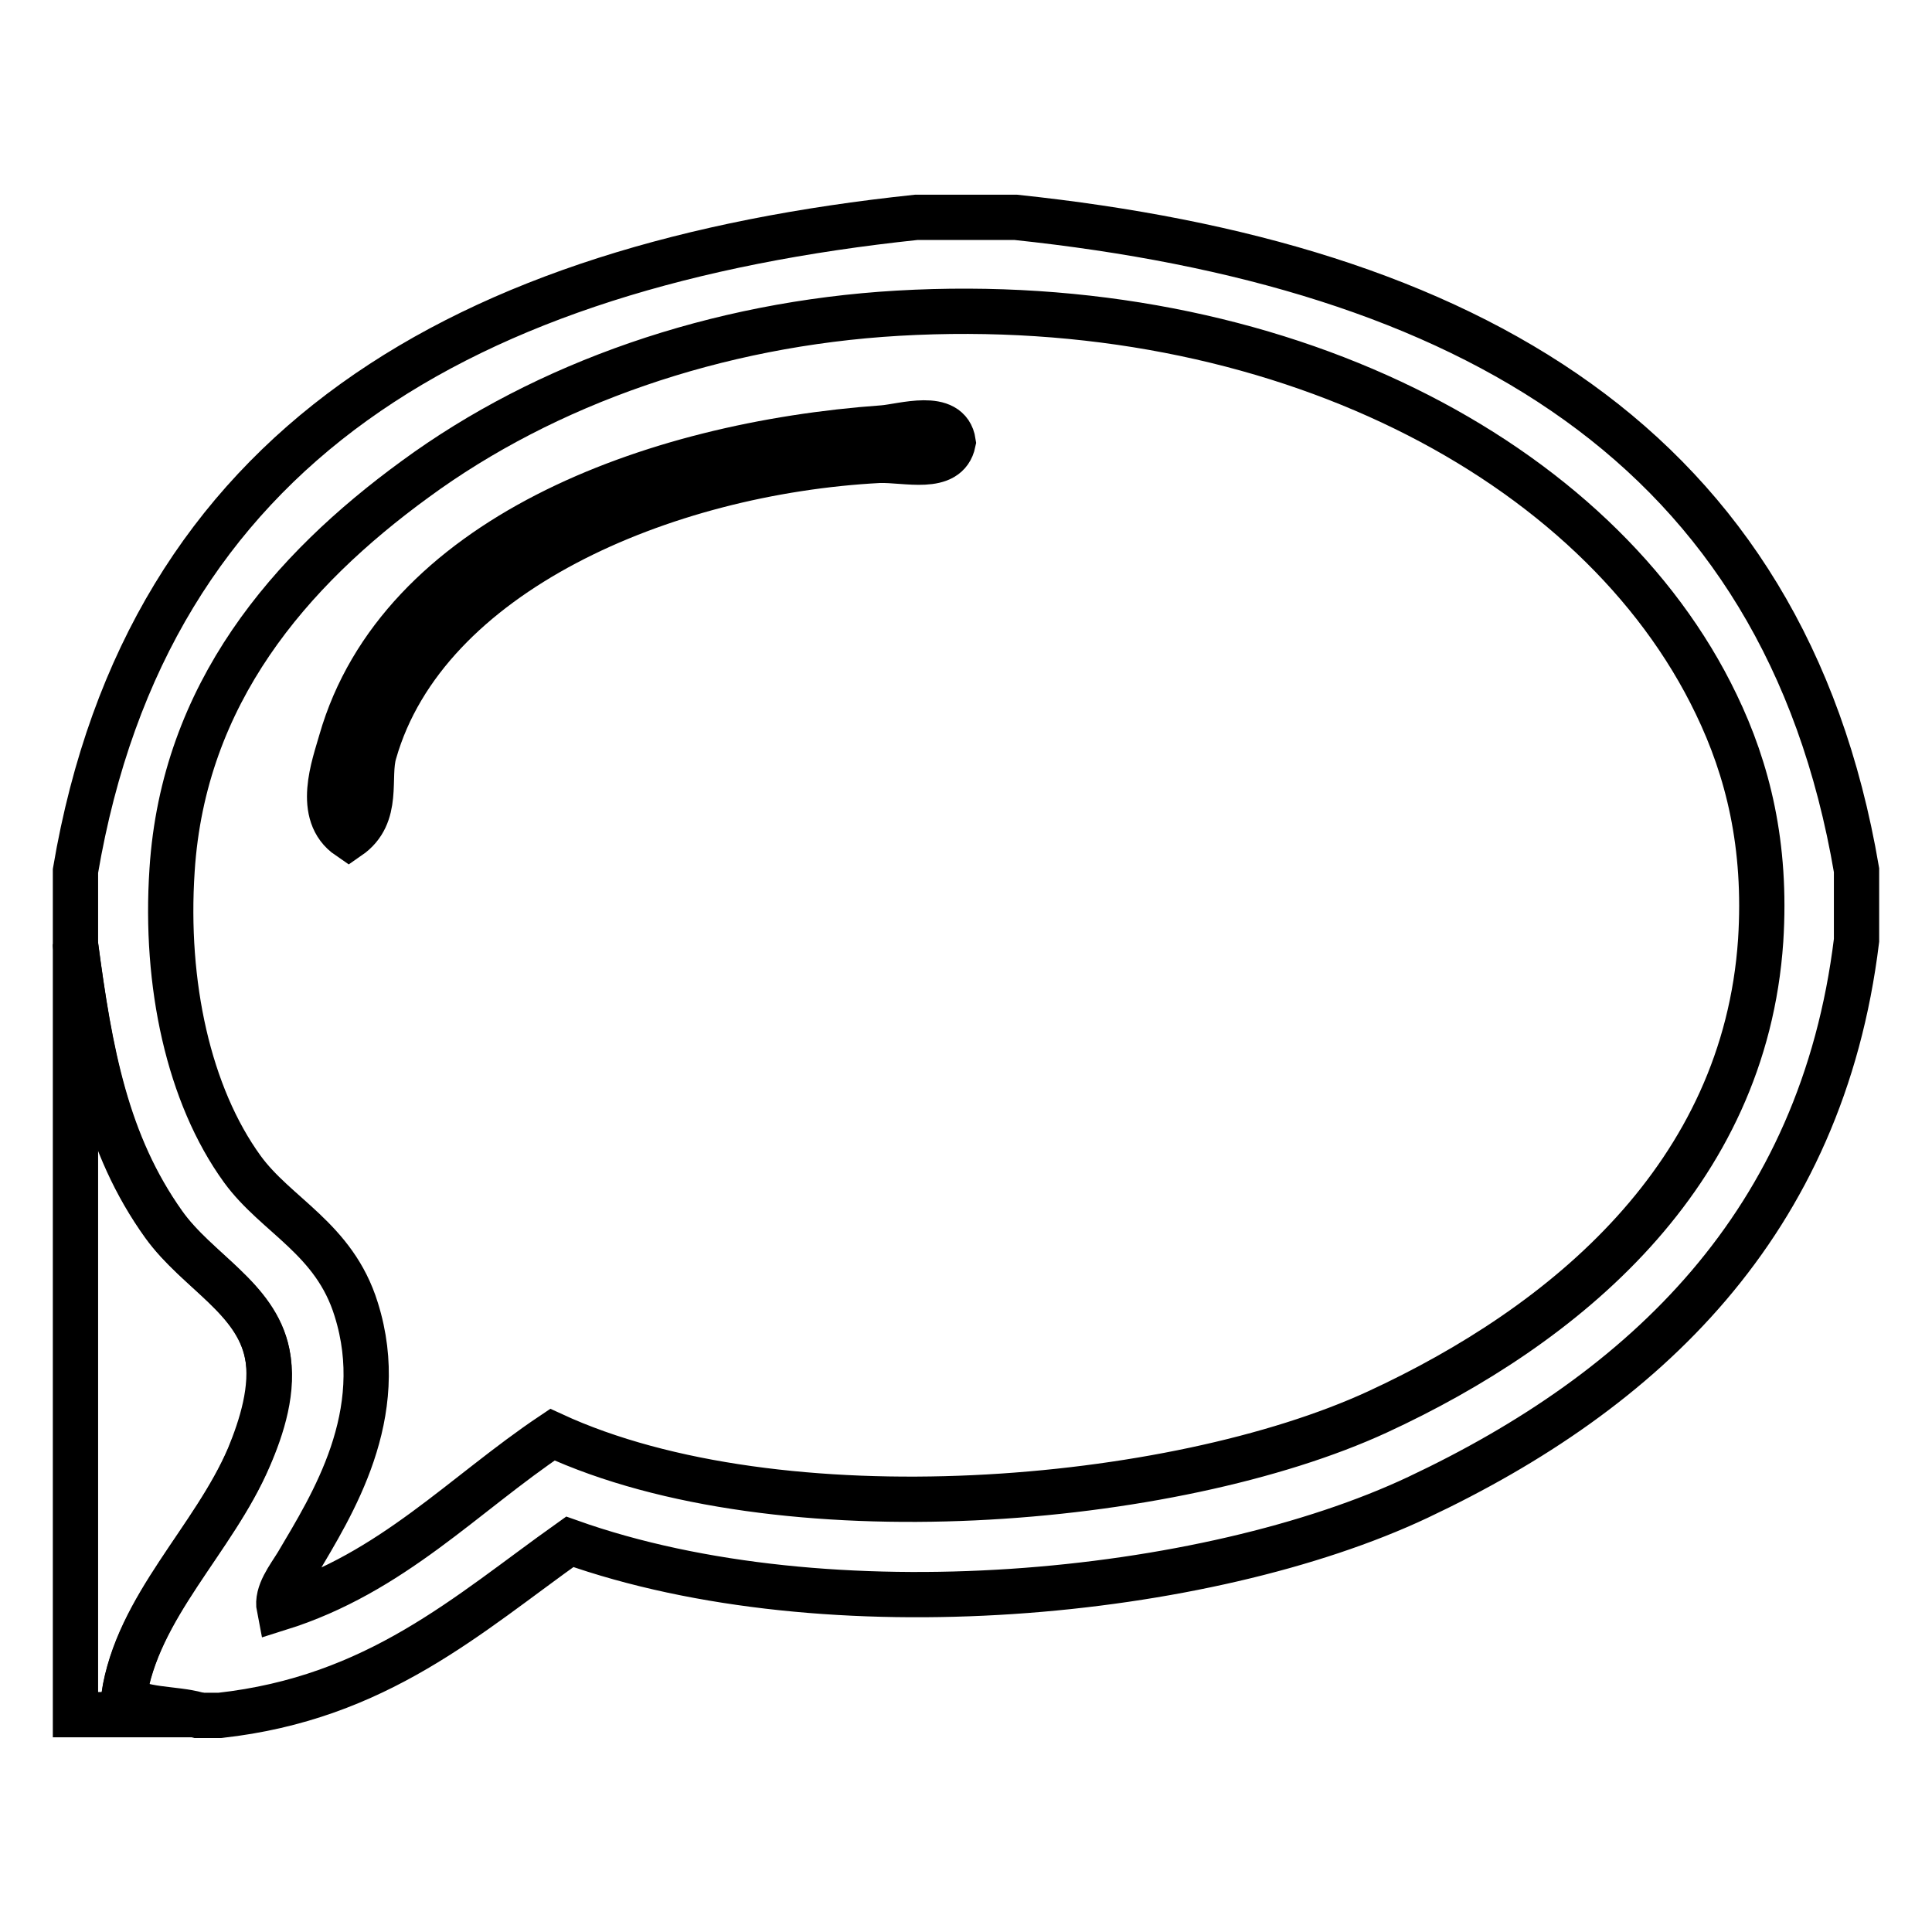<?xml version="1.0" encoding="utf-8"?>
<!-- Svg Vector Icons : http://www.onlinewebfonts.com/icon -->
<!DOCTYPE svg PUBLIC "-//W3C//DTD SVG 1.1//EN" "http://www.w3.org/Graphics/SVG/1.1/DTD/svg11.dtd">
<svg version="1.1" xmlns="http://www.w3.org/2000/svg" xmlns:xlink="http://www.w3.org/1999/xlink" x="0px" y="0px" viewBox="0 0 256 256" enable-background="new 0 0 256 256" xml:space="preserve">
<g> <path stroke-width="6" fill-opacity="0" stroke="#000000"  d="M121.4,28.8h13.2c59.7,6.3,101.8,30.1,111.4,86.5v9.3c-4.6,37.6-28.2,59.7-58.1,73.8 c-28,13.2-78.1,18.1-112.4,5.9c-13.5,9.6-25.5,20.7-46.4,23h-2.9c-3.1-0.9-7.6-0.5-9.8-2.4c1.8-12,11.9-20.8,16.6-31.8 c1.7-3.9,3.4-9.1,2.4-13.7c-1.5-7.4-9.2-10.9-13.7-17.1c-7.7-10.7-9.8-22.8-11.7-37.1v-9.8C19.6,58.9,61.7,35.1,121.4,28.8z  M182.5,187.1c24.9-11.5,48.7-31.3,50.8-62.5c0.8-12.6-1.7-22.6-5.9-31.3C211.8,60.8,169.1,38.6,119,41.5c-24.1,1.4-46.7,9.3-64,22 c-16.6,12.1-30.7,28.4-32.2,51.8c-1,15.1,2.2,29.8,9.3,39.6c4.5,6.2,12.2,9.2,15.1,18.6c4.4,14-3.2,25.9-7.8,33.7 c-1.1,1.8-2.8,3.9-2.4,5.9c15-4.7,24.4-15.1,36.2-23C103.3,204,155.6,199.5,182.5,187.1z"/> <path stroke-width="6" fill-opacity="0" stroke="#000000"  d="M126.3,58.6c-0.8,3.9-6.2,2.3-9.8,2.4C88,62.5,56.4,75.9,49.6,99.7c-1,3.3,0.8,8.3-3.4,11.2 c-4.4-3-1.9-9.5-1-12.7c7.7-26.8,41-39.3,71.8-41.5C119.6,56.5,125.7,54.5,126.3,58.6z"/> <path stroke-width="6" fill-opacity="0" stroke="#000000"  d="M10,125.1c1.9,14.4,4.1,26.4,11.7,37.1c4.4,6.2,12.2,9.7,13.7,17.1c0.9,4.6-0.8,9.8-2.4,13.7 c-4.7,11-14.8,19.8-16.6,31.8c2.1,1.9,6.6,1.5,9.8,2.4H10V125.1z"/></g>
</svg>